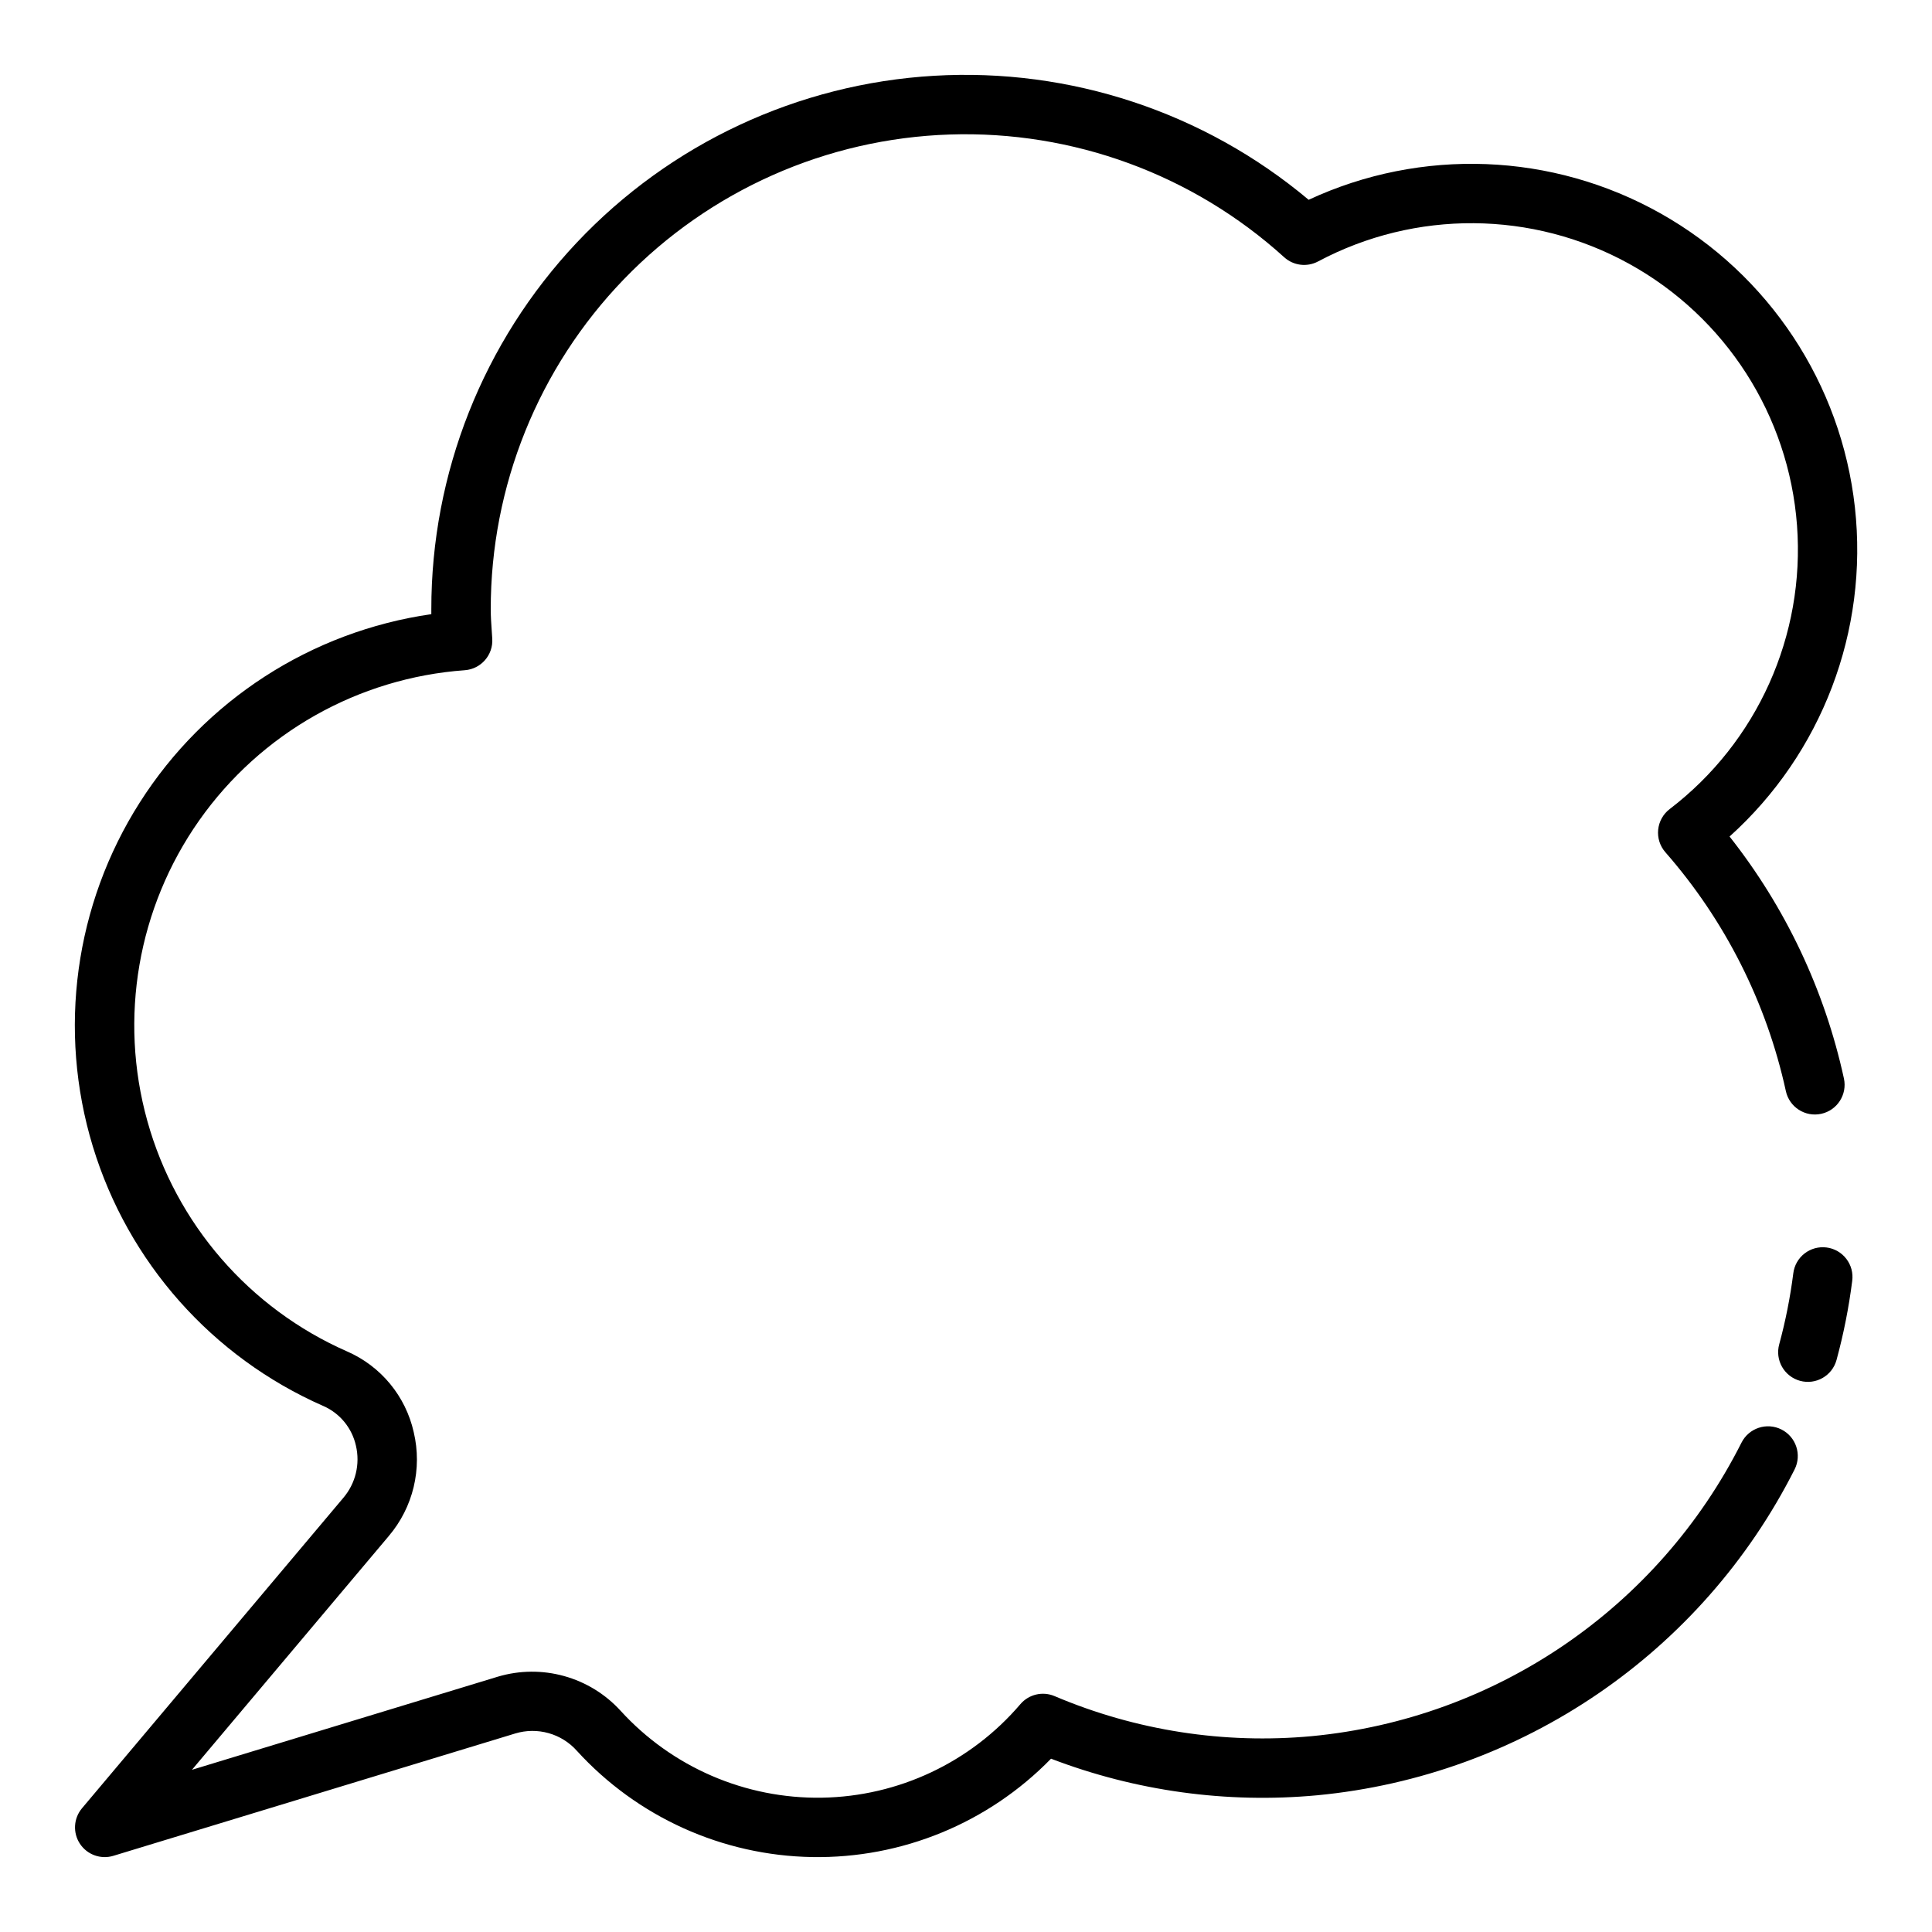 <?xml version="1.0" encoding="UTF-8"?>
<!-- Uploaded to: SVG Repo, www.svgrepo.com, Generator: SVG Repo Mixer Tools -->
<svg fill="#000000" width="800px" height="800px" version="1.1" viewBox="144 144 512 512" xmlns="http://www.w3.org/2000/svg">
 <g>
  <path d="m630.7 504.41c1.871-6.883 3.258-13.883 4.156-20.957 0.281-2.078-0.281-4.184-1.559-5.848-1.277-1.664-3.168-2.75-5.25-3.012-2.082-0.266-4.184 0.312-5.836 1.602-1.656 1.293-2.723 3.191-2.973 5.273-0.809 6.348-2.055 12.629-3.731 18.801-0.551 2.012-0.277 4.164 0.762 5.977 1.035 1.812 2.75 3.141 4.762 3.688 4.199 1.145 8.523-1.328 9.668-5.523z"/>
  <path d="m229.66 516.59c4.398 1.922 7.613 5.828 8.66 10.512 1.156 4.875-0.078 10.012-3.324 13.828l-69.273 82.285v0.004c-2.238 2.668-2.461 6.488-0.539 9.398 1.918 2.906 5.519 4.207 8.852 3.195l106.54-32.434c2.871-0.863 5.926-0.891 8.809-0.078 2.883 0.809 5.477 2.426 7.473 4.66 16.023 17.586 38.594 27.781 62.383 28.18s46.688-9.031 63.293-26.07c22.453 8.602 46.586 11.922 70.527 9.699 54.207-5.156 101.98-37.762 126.53-86.363 1.957-3.887 0.391-8.625-3.496-10.582-3.887-1.953-8.625-0.391-10.582 3.496-22.07 43.766-65.066 73.133-113.86 77.777-23.258 2.164-46.688-1.48-68.188-10.613-3.156-1.336-6.812-0.477-9.043 2.125-13.16 15.434-32.316 24.465-52.594 24.797-20.281 0.332-39.723-8.066-53.383-23.055-4.019-4.402-9.199-7.582-14.941-9.176-5.746-1.598-11.82-1.543-17.535 0.152l-81.098 24.688 52.152-61.938h-0.004c6.469-7.606 8.93-17.836 6.621-27.551-2.137-9.523-8.684-17.457-17.625-21.367-25.922-11.383-45.363-33.805-52.965-61.078-7.602-27.273-2.555-56.516 13.746-79.668 16.297-23.148 42.129-37.758 70.367-39.797 4.305-0.312 7.559-4.031 7.293-8.336l-0.133-2.016c-0.129-1.891-0.27-3.793-0.27-5.731-0.043-32.672 12.625-64.078 35.324-87.57 22.703-23.496 53.652-37.238 86.305-38.316 32.652-1.078 64.445 10.586 88.648 32.531 2.457 2.223 6.047 2.668 8.973 1.109 25.809-13.73 56.805-13.5 82.406 0.609 25.602 14.113 42.348 40.199 44.52 69.352 2.168 29.152-10.527 57.43-33.758 75.176-1.727 1.324-2.824 3.305-3.039 5.465-0.215 2.164 0.473 4.32 1.902 5.957 15.824 18.062 26.812 39.84 31.938 63.301 0.918 4.25 5.106 6.949 9.355 6.031 4.25-0.914 6.953-5.106 6.035-9.355-5.098-23.402-15.465-45.336-30.309-64.133 24.473-22.035 36.836-54.512 33.215-87.242-3.617-32.734-22.781-61.723-51.477-77.879-28.699-16.156-63.418-17.504-93.285-3.621-27.676-23.223-63.188-34.98-99.254-32.867-36.07 2.117-69.961 17.945-94.734 44.246-24.773 26.297-38.551 61.078-38.512 97.207v1.227c-31.801 4.566-60.02 22.793-77.262 49.902-17.246 27.105-21.793 60.395-12.449 91.133 9.34 30.738 31.641 55.863 61.051 68.793z"/>
 </g>
</svg>